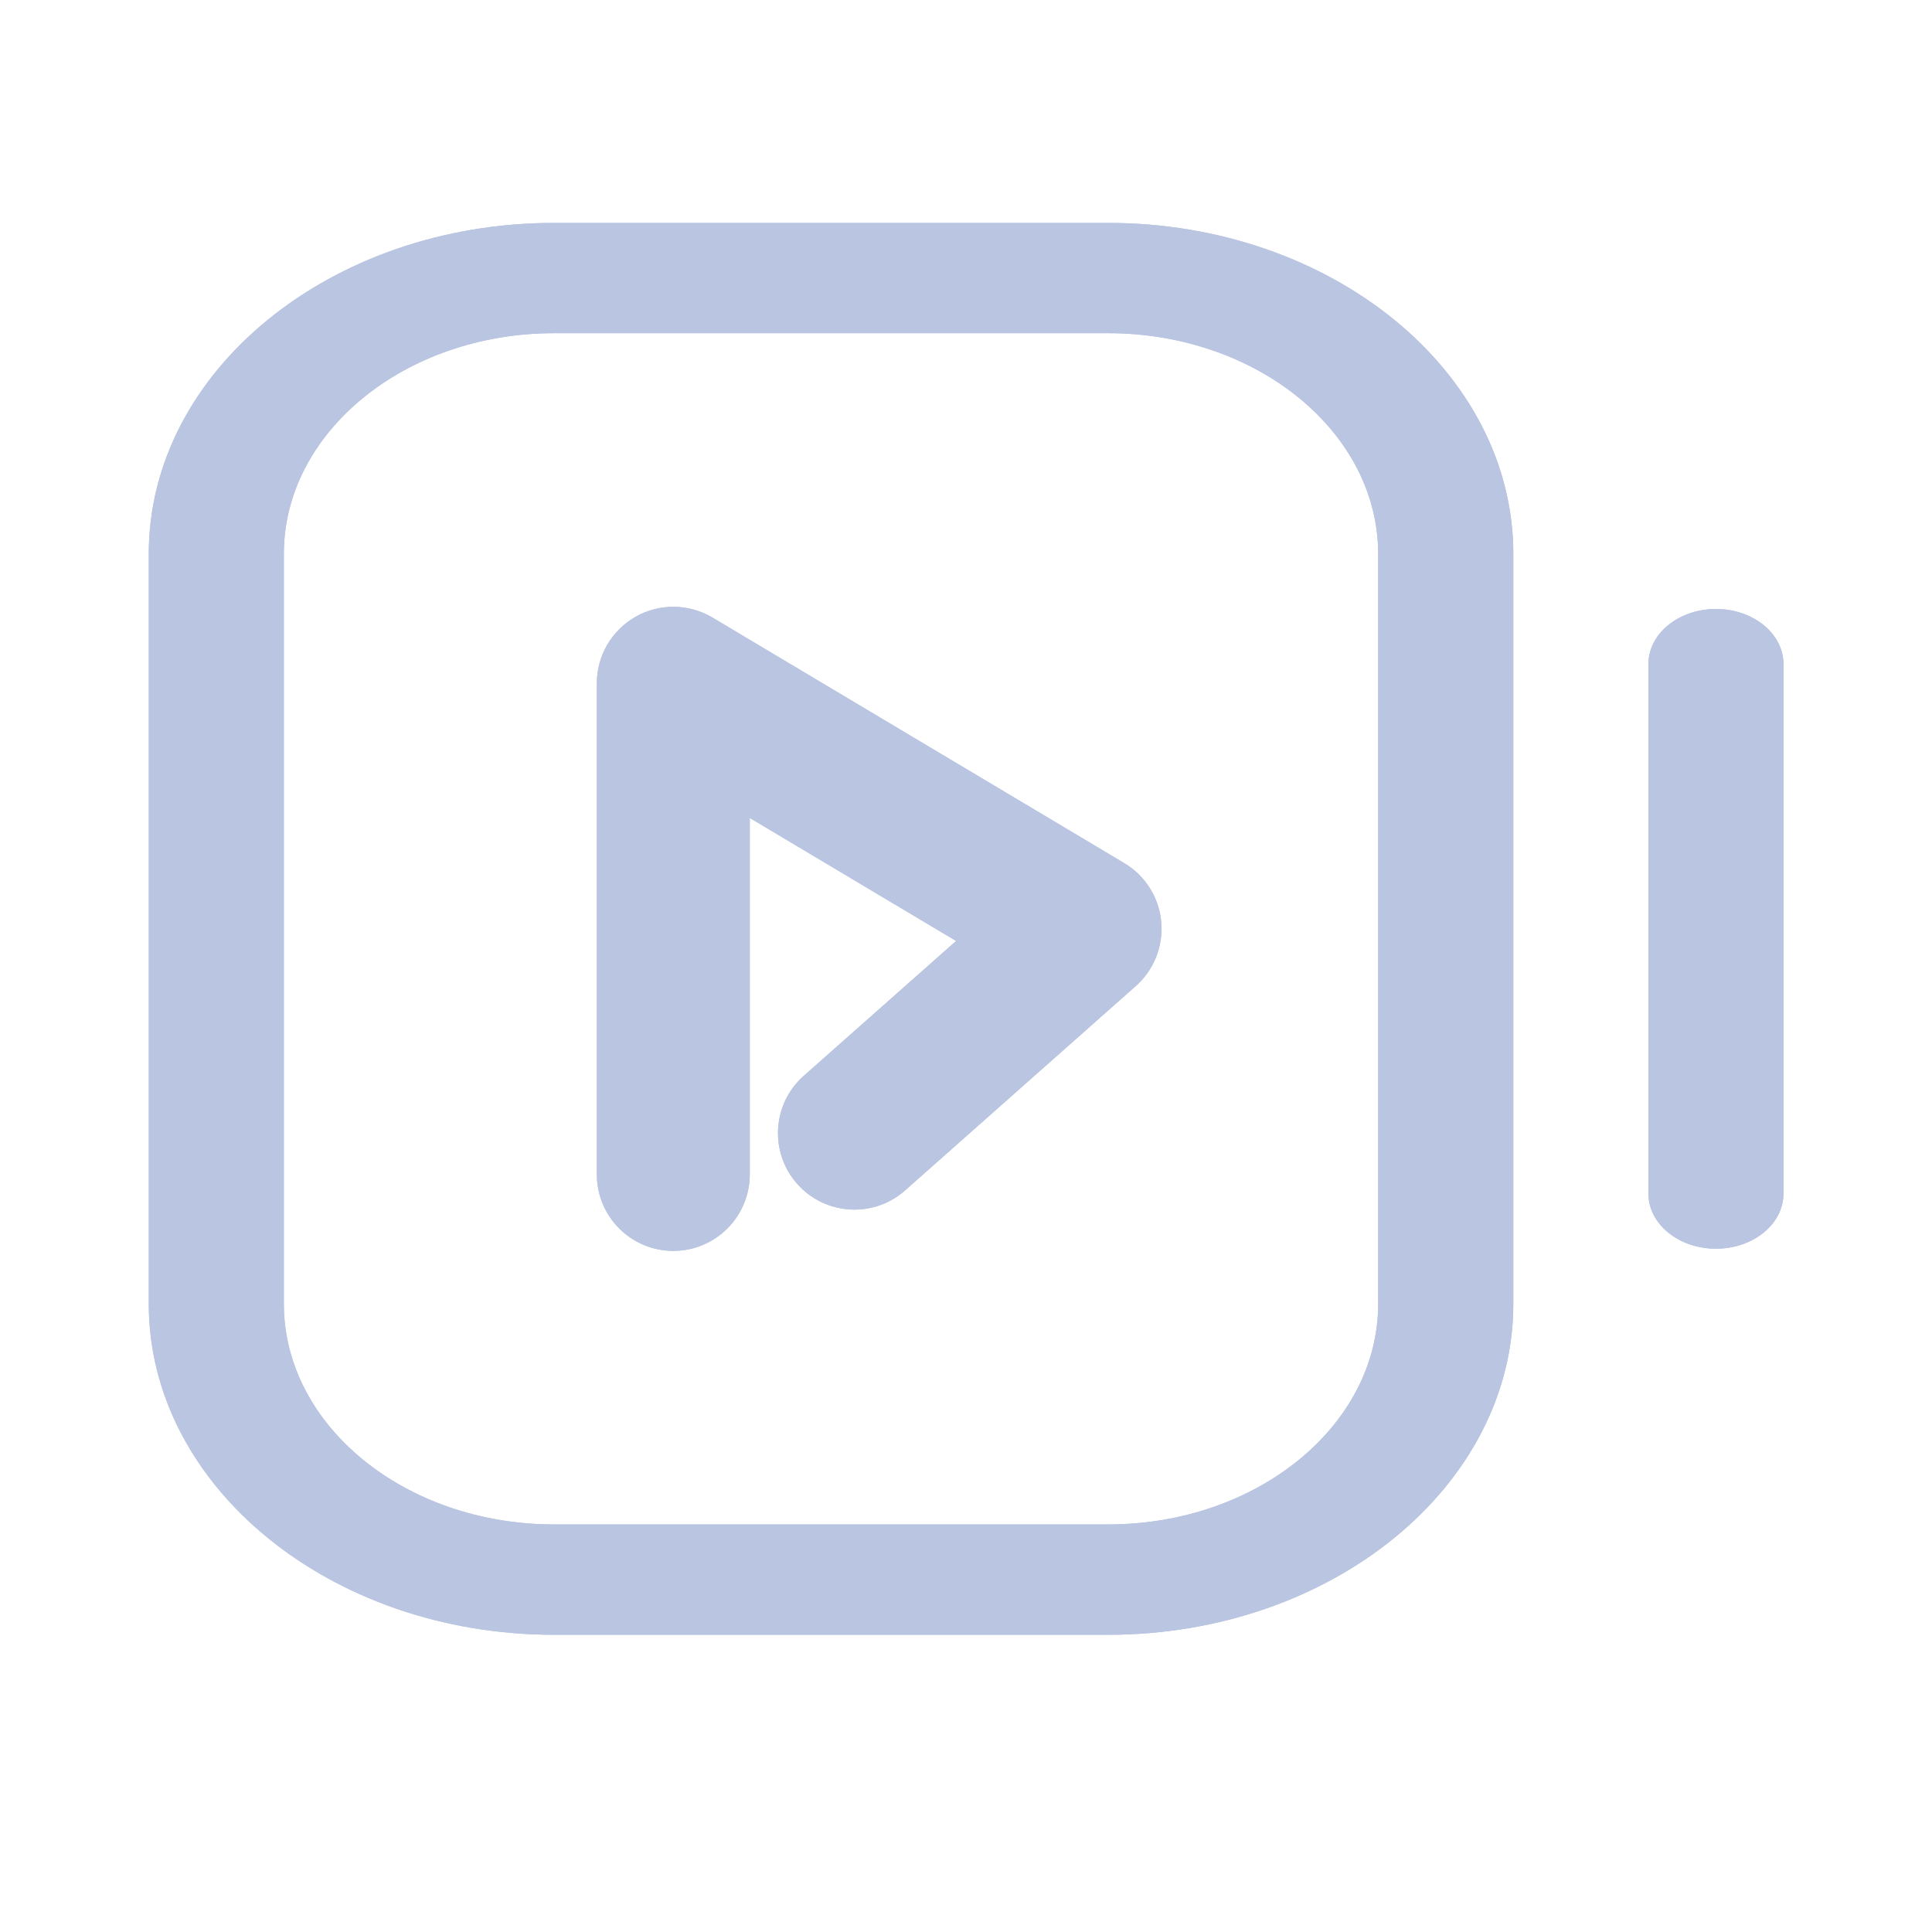 <svg width="24" height="24" viewBox="0 0 24 24" fill="none" xmlns="http://www.w3.org/2000/svg">
<path fill-rule="evenodd" clip-rule="evenodd" d="M18.799 16.198V6.88C18.799 4.613 16.54 2.769 13.764 2.769H6.883C4.106 2.769 1.848 4.613 1.848 6.88L1.848 16.197C1.848 18.464 4.106 20.308 6.883 20.308H13.765C16.54 20.308 18.799 18.464 18.799 16.198ZM6.883 18.937C5.032 18.937 3.526 17.708 3.526 16.197L3.526 6.88C3.526 5.369 5.032 4.139 6.883 4.139H13.764C15.615 4.139 17.12 5.369 17.12 6.88V16.198C17.12 17.708 15.615 18.937 13.765 18.937H6.883ZM20.477 8.25C20.477 7.872 20.853 7.565 21.316 7.565C21.78 7.565 22.155 7.872 22.155 8.25V14.827C22.155 15.205 21.78 15.512 21.316 15.512C20.853 15.512 20.477 15.205 20.477 14.827V8.25ZM8.851 7.672C8.557 7.497 8.192 7.493 7.895 7.662C7.598 7.831 7.414 8.146 7.414 8.488L7.414 14.588C7.414 15.113 7.839 15.539 8.364 15.539C8.889 15.539 9.314 15.113 9.314 14.588V10.161L11.877 11.689L9.984 13.365C9.592 13.713 9.555 14.314 9.903 14.706C10.251 15.099 10.852 15.135 11.244 14.787L14.109 12.249C14.336 12.048 14.453 11.751 14.425 11.449C14.397 11.148 14.226 10.877 13.966 10.722L8.851 7.672Z" fill="#B9C5E1"/>
<path fill-rule="evenodd" clip-rule="evenodd" d="M18.799 16.198V6.88C18.799 4.613 16.54 2.769 13.764 2.769H6.883C4.106 2.769 1.848 4.613 1.848 6.88L1.848 16.197C1.848 18.464 4.106 20.308 6.883 20.308H13.765C16.54 20.308 18.799 18.464 18.799 16.198ZM6.883 18.937C5.032 18.937 3.526 17.708 3.526 16.197L3.526 6.88C3.526 5.369 5.032 4.139 6.883 4.139H13.764C15.615 4.139 17.12 5.369 17.12 6.88V16.198C17.12 17.708 15.615 18.937 13.765 18.937H6.883ZM20.477 8.25C20.477 7.872 20.853 7.565 21.316 7.565C21.78 7.565 22.155 7.872 22.155 8.25V14.827C22.155 15.205 21.78 15.512 21.316 15.512C20.853 15.512 20.477 15.205 20.477 14.827V8.25ZM8.851 7.672C8.557 7.497 8.192 7.493 7.895 7.662C7.598 7.831 7.414 8.146 7.414 8.488L7.414 14.588C7.414 15.113 7.839 15.539 8.364 15.539C8.889 15.539 9.314 15.113 9.314 14.588V10.161L11.877 11.689L9.984 13.365C9.592 13.713 9.555 14.314 9.903 14.706C10.251 15.099 10.852 15.135 11.244 14.787L14.109 12.249C14.336 12.048 14.453 11.751 14.425 11.449C14.397 11.148 14.226 10.877 13.966 10.722L8.851 7.672Z" fill="#B9C5E1"/>
</svg>
